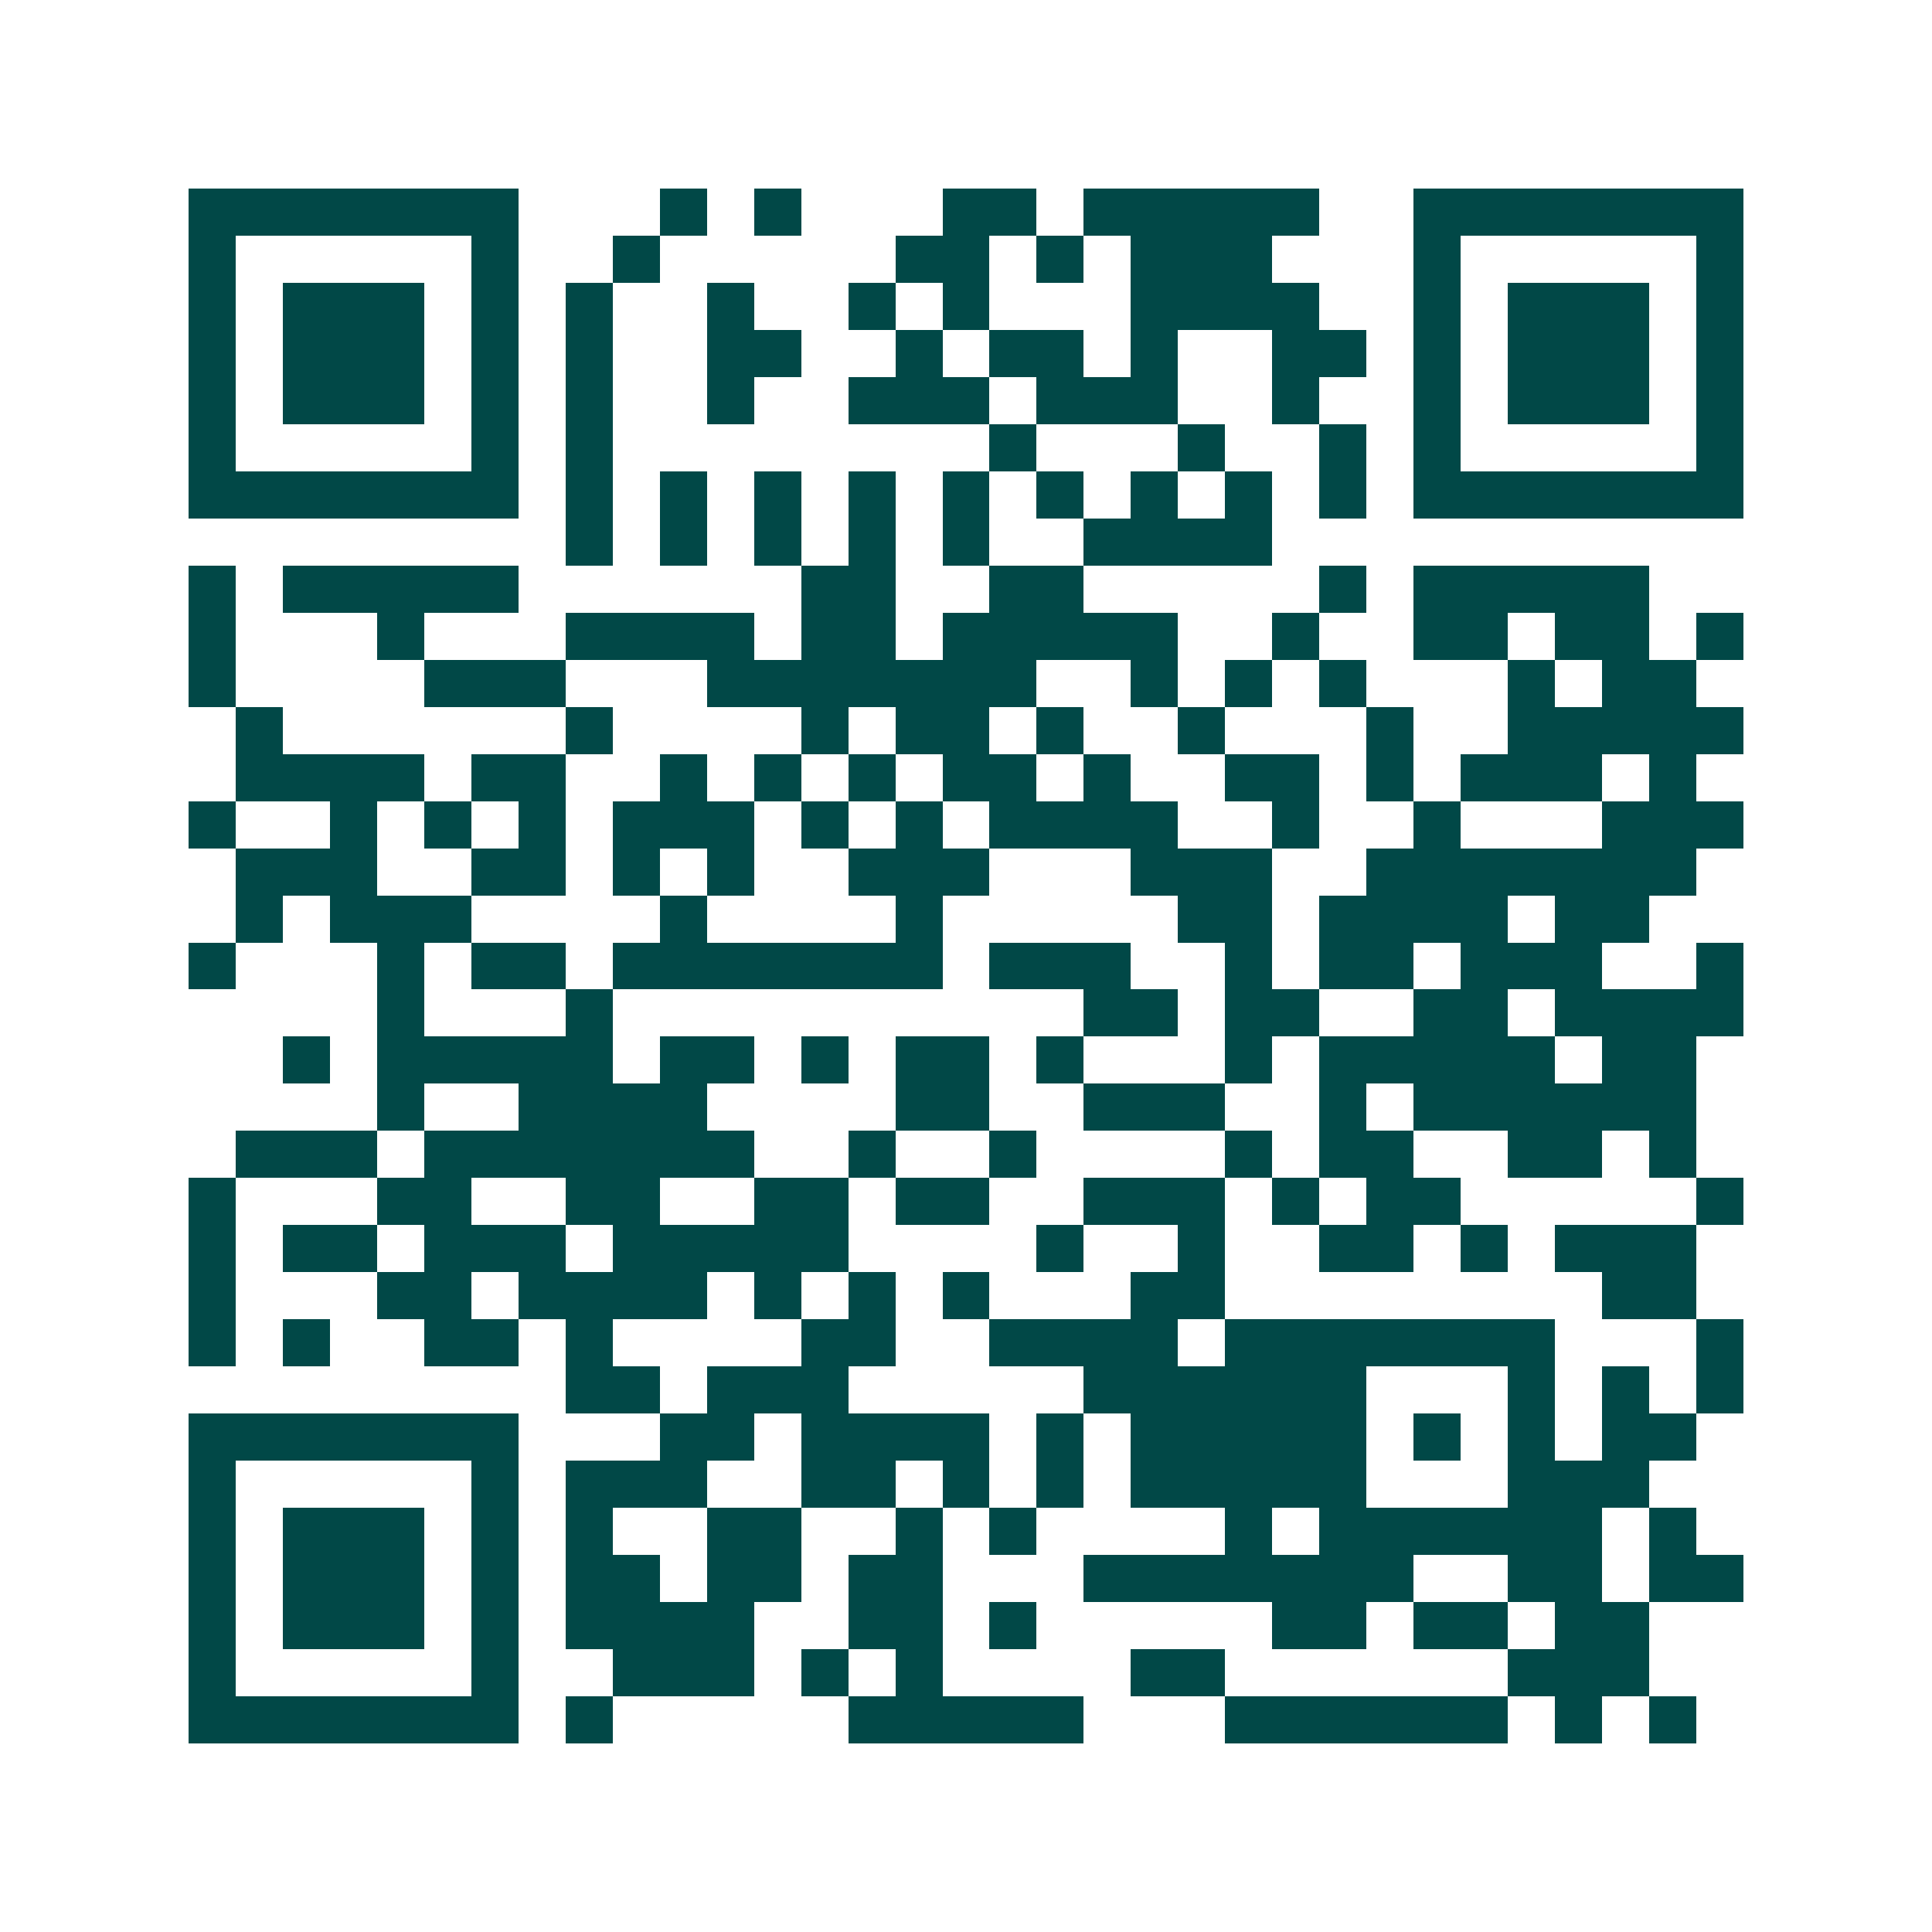 <svg xmlns="http://www.w3.org/2000/svg" width="200" height="200" viewBox="0 0 41 41" shape-rendering="crispEdges"><path fill="#ffffff" d="M0 0h41v41H0z"/><path stroke="#014847" d="M4 4.5h7m3 0h1m1 0h1m3 0h2m1 0h5m2 0h7M4 5.5h1m5 0h1m2 0h1m5 0h2m1 0h1m1 0h3m3 0h1m5 0h1M4 6.5h1m1 0h3m1 0h1m1 0h1m2 0h1m2 0h1m1 0h1m3 0h4m2 0h1m1 0h3m1 0h1M4 7.5h1m1 0h3m1 0h1m1 0h1m2 0h2m2 0h1m1 0h2m1 0h1m2 0h2m1 0h1m1 0h3m1 0h1M4 8.5h1m1 0h3m1 0h1m1 0h1m2 0h1m2 0h3m1 0h3m2 0h1m2 0h1m1 0h3m1 0h1M4 9.5h1m5 0h1m1 0h1m8 0h1m3 0h1m2 0h1m1 0h1m5 0h1M4 10.5h7m1 0h1m1 0h1m1 0h1m1 0h1m1 0h1m1 0h1m1 0h1m1 0h1m1 0h1m1 0h7M12 11.5h1m1 0h1m1 0h1m1 0h1m1 0h1m2 0h4M4 12.5h1m1 0h5m6 0h2m2 0h2m5 0h1m1 0h5M4 13.5h1m3 0h1m3 0h4m1 0h2m1 0h5m2 0h1m2 0h2m1 0h2m1 0h1M4 14.5h1m4 0h3m3 0h7m2 0h1m1 0h1m1 0h1m3 0h1m1 0h2M5 15.5h1m6 0h1m4 0h1m1 0h2m1 0h1m2 0h1m3 0h1m2 0h5M5 16.5h4m1 0h2m2 0h1m1 0h1m1 0h1m1 0h2m1 0h1m2 0h2m1 0h1m1 0h3m1 0h1M4 17.5h1m2 0h1m1 0h1m1 0h1m1 0h3m1 0h1m1 0h1m1 0h4m2 0h1m2 0h1m3 0h3M5 18.5h3m2 0h2m1 0h1m1 0h1m2 0h3m3 0h3m2 0h7M5 19.5h1m1 0h3m4 0h1m4 0h1m5 0h2m1 0h4m1 0h2M4 20.5h1m3 0h1m1 0h2m1 0h7m1 0h3m2 0h1m1 0h2m1 0h3m2 0h1M8 21.5h1m3 0h1m10 0h2m1 0h2m2 0h2m1 0h4M6 22.5h1m1 0h5m1 0h2m1 0h1m1 0h2m1 0h1m3 0h1m1 0h5m1 0h2M8 23.5h1m2 0h4m4 0h2m2 0h3m2 0h1m1 0h6M5 24.5h3m1 0h7m2 0h1m2 0h1m4 0h1m1 0h2m2 0h2m1 0h1M4 25.5h1m3 0h2m2 0h2m2 0h2m1 0h2m2 0h3m1 0h1m1 0h2m5 0h1M4 26.5h1m1 0h2m1 0h3m1 0h5m4 0h1m2 0h1m2 0h2m1 0h1m1 0h3M4 27.5h1m3 0h2m1 0h4m1 0h1m1 0h1m1 0h1m3 0h2m8 0h2M4 28.5h1m1 0h1m2 0h2m1 0h1m4 0h2m2 0h4m1 0h7m3 0h1M12 29.5h2m1 0h3m5 0h6m3 0h1m1 0h1m1 0h1M4 30.5h7m3 0h2m1 0h4m1 0h1m1 0h5m1 0h1m1 0h1m1 0h2M4 31.5h1m5 0h1m1 0h3m2 0h2m1 0h1m1 0h1m1 0h5m3 0h3M4 32.5h1m1 0h3m1 0h1m1 0h1m2 0h2m2 0h1m1 0h1m4 0h1m1 0h6m1 0h1M4 33.5h1m1 0h3m1 0h1m1 0h2m1 0h2m1 0h2m3 0h7m2 0h2m1 0h2M4 34.5h1m1 0h3m1 0h1m1 0h4m2 0h2m1 0h1m5 0h2m1 0h2m1 0h2M4 35.5h1m5 0h1m2 0h3m1 0h1m1 0h1m4 0h2m6 0h3M4 36.5h7m1 0h1m5 0h5m3 0h6m1 0h1m1 0h1"/></svg>
